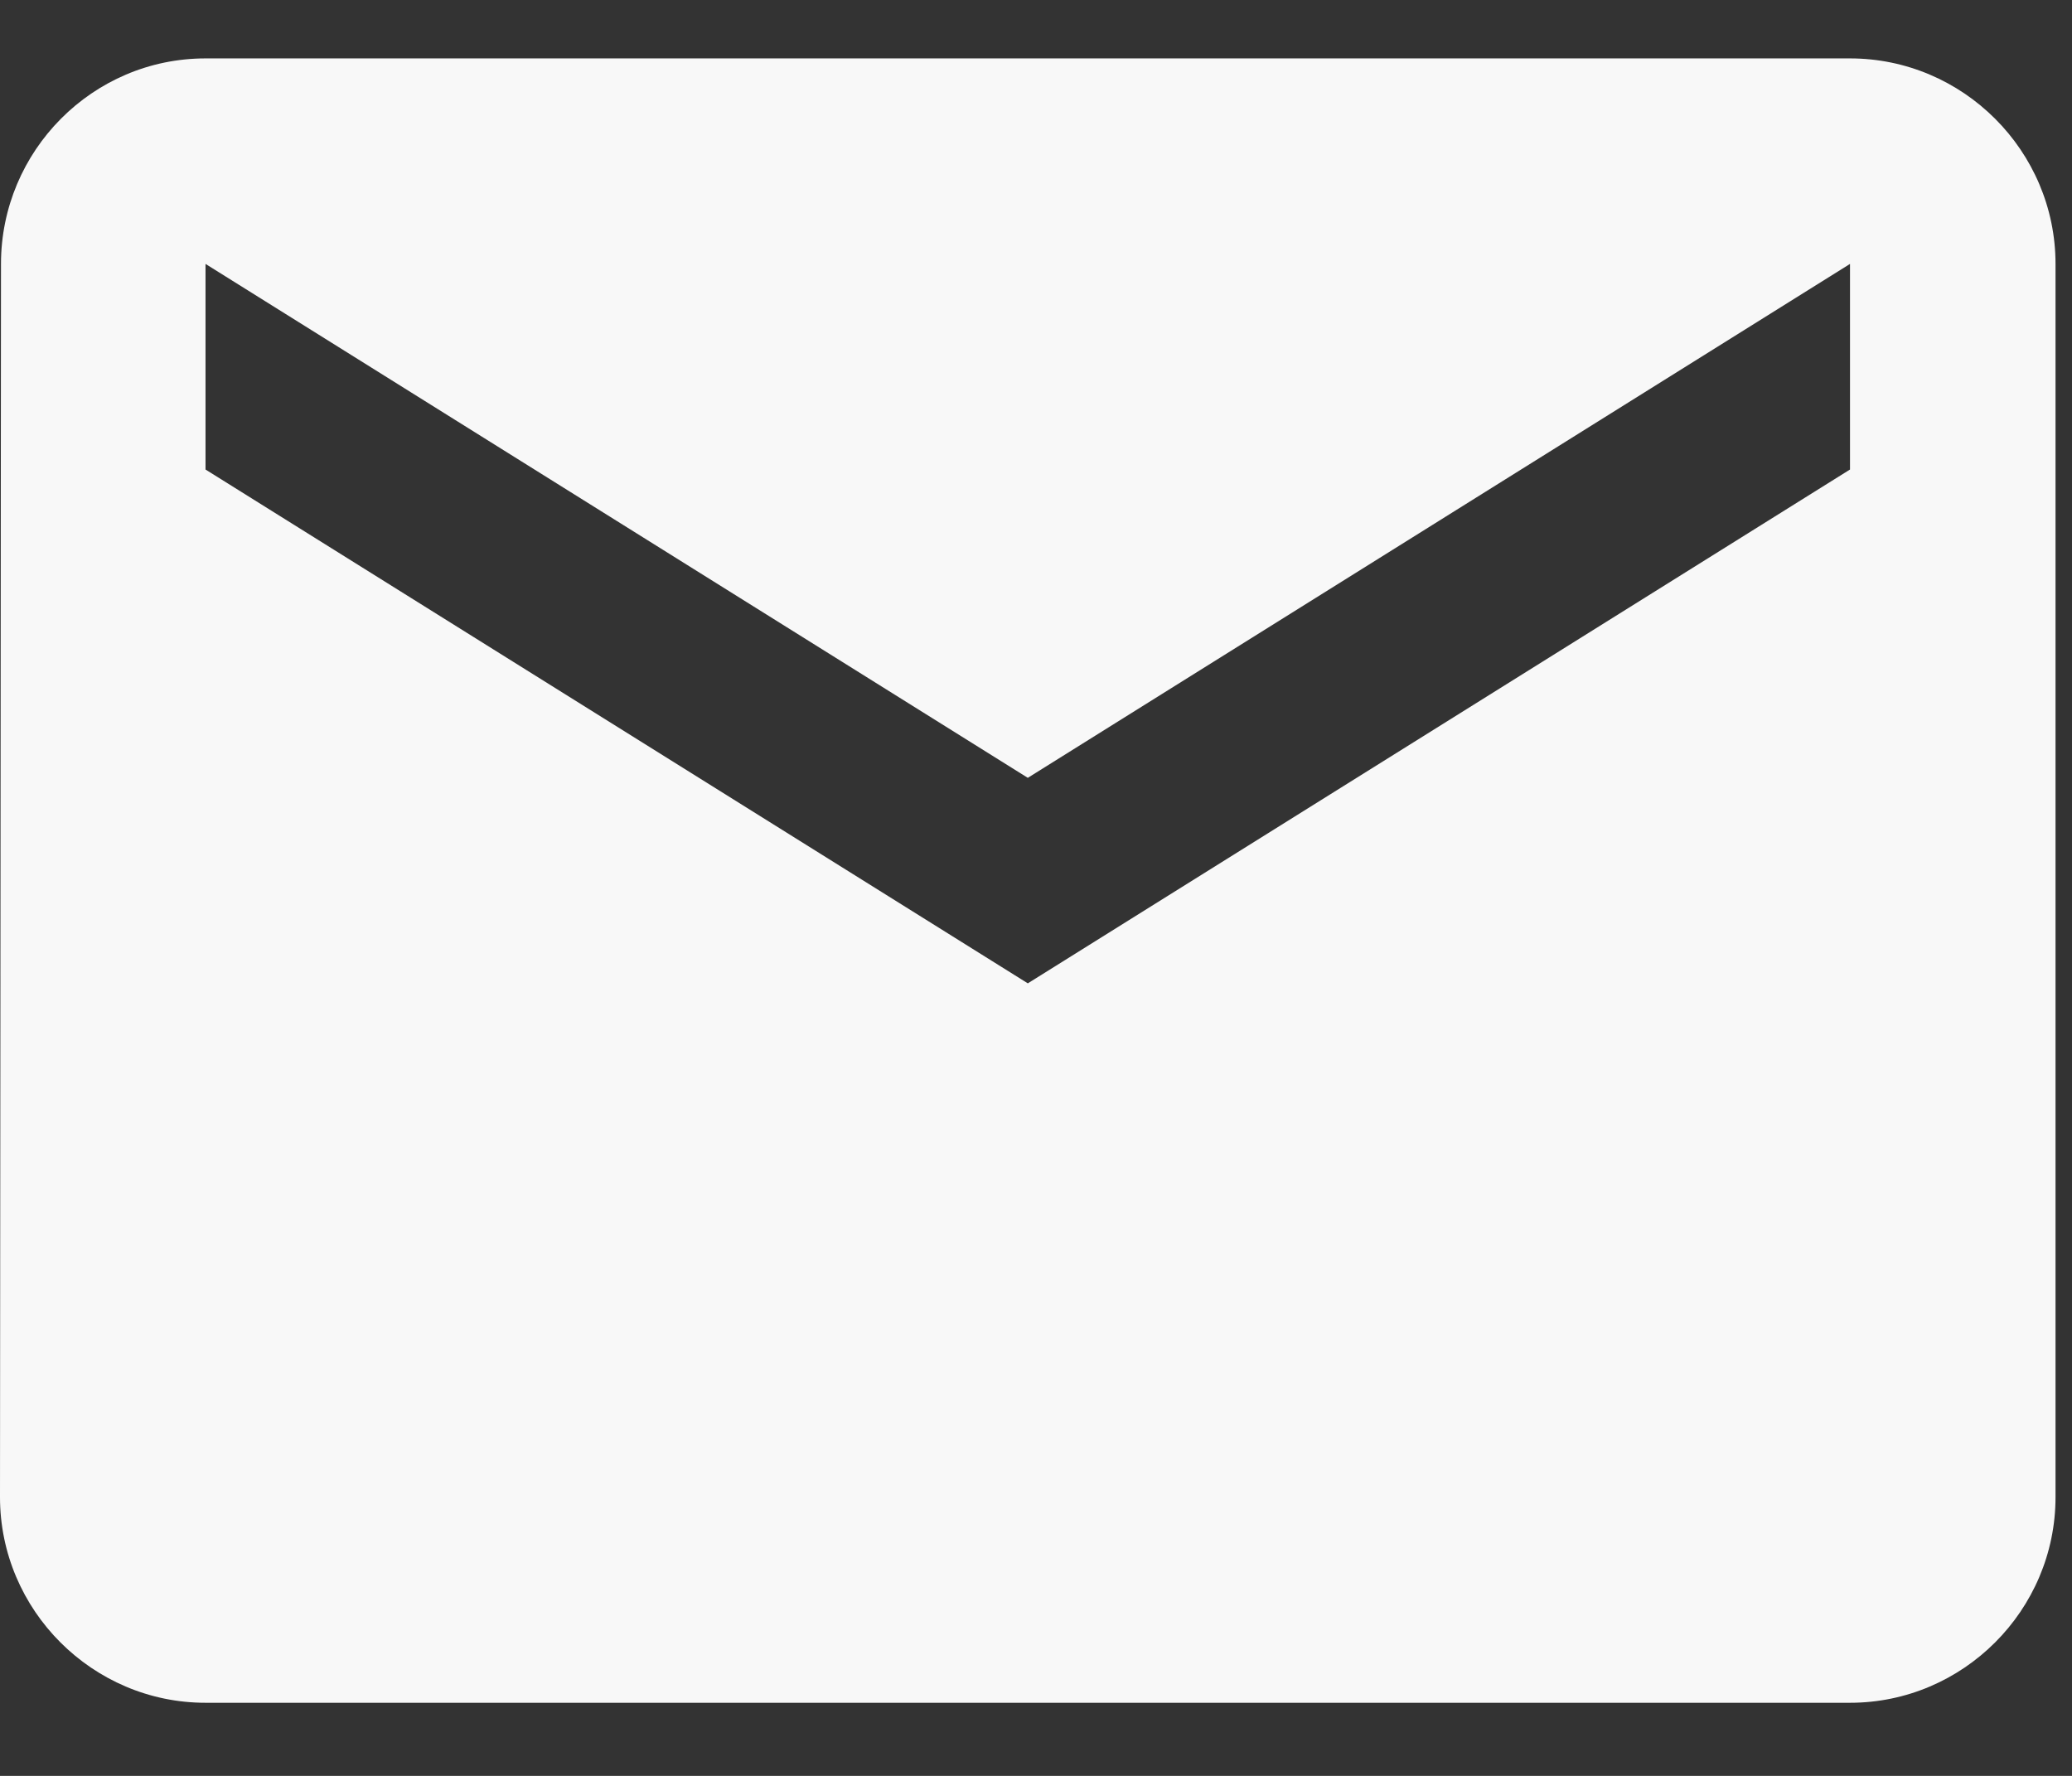 <svg width="21" height="18" viewBox="0 0 21 18" fill="none" xmlns="http://www.w3.org/2000/svg">
<rect x="0" y="0" width="21" height="18" fill="#333333" stroke="none"/>
<path id="Vector" d="M18.75 0.592H2.083C0.938 0.592 0.01 1.53 0.01 2.675L0 15.175C0 16.321 0.938 17.259 2.083 17.259H18.75C19.896 17.259 20.833 16.321 20.833 15.175V2.675C20.833 1.53 19.896 0.592 18.75 0.592ZM18.75 4.759L10.417 9.967L2.083 4.759V2.675L10.417 7.884L18.75 2.675V4.759Z" fill="#F8F8F8"/>
</svg>

